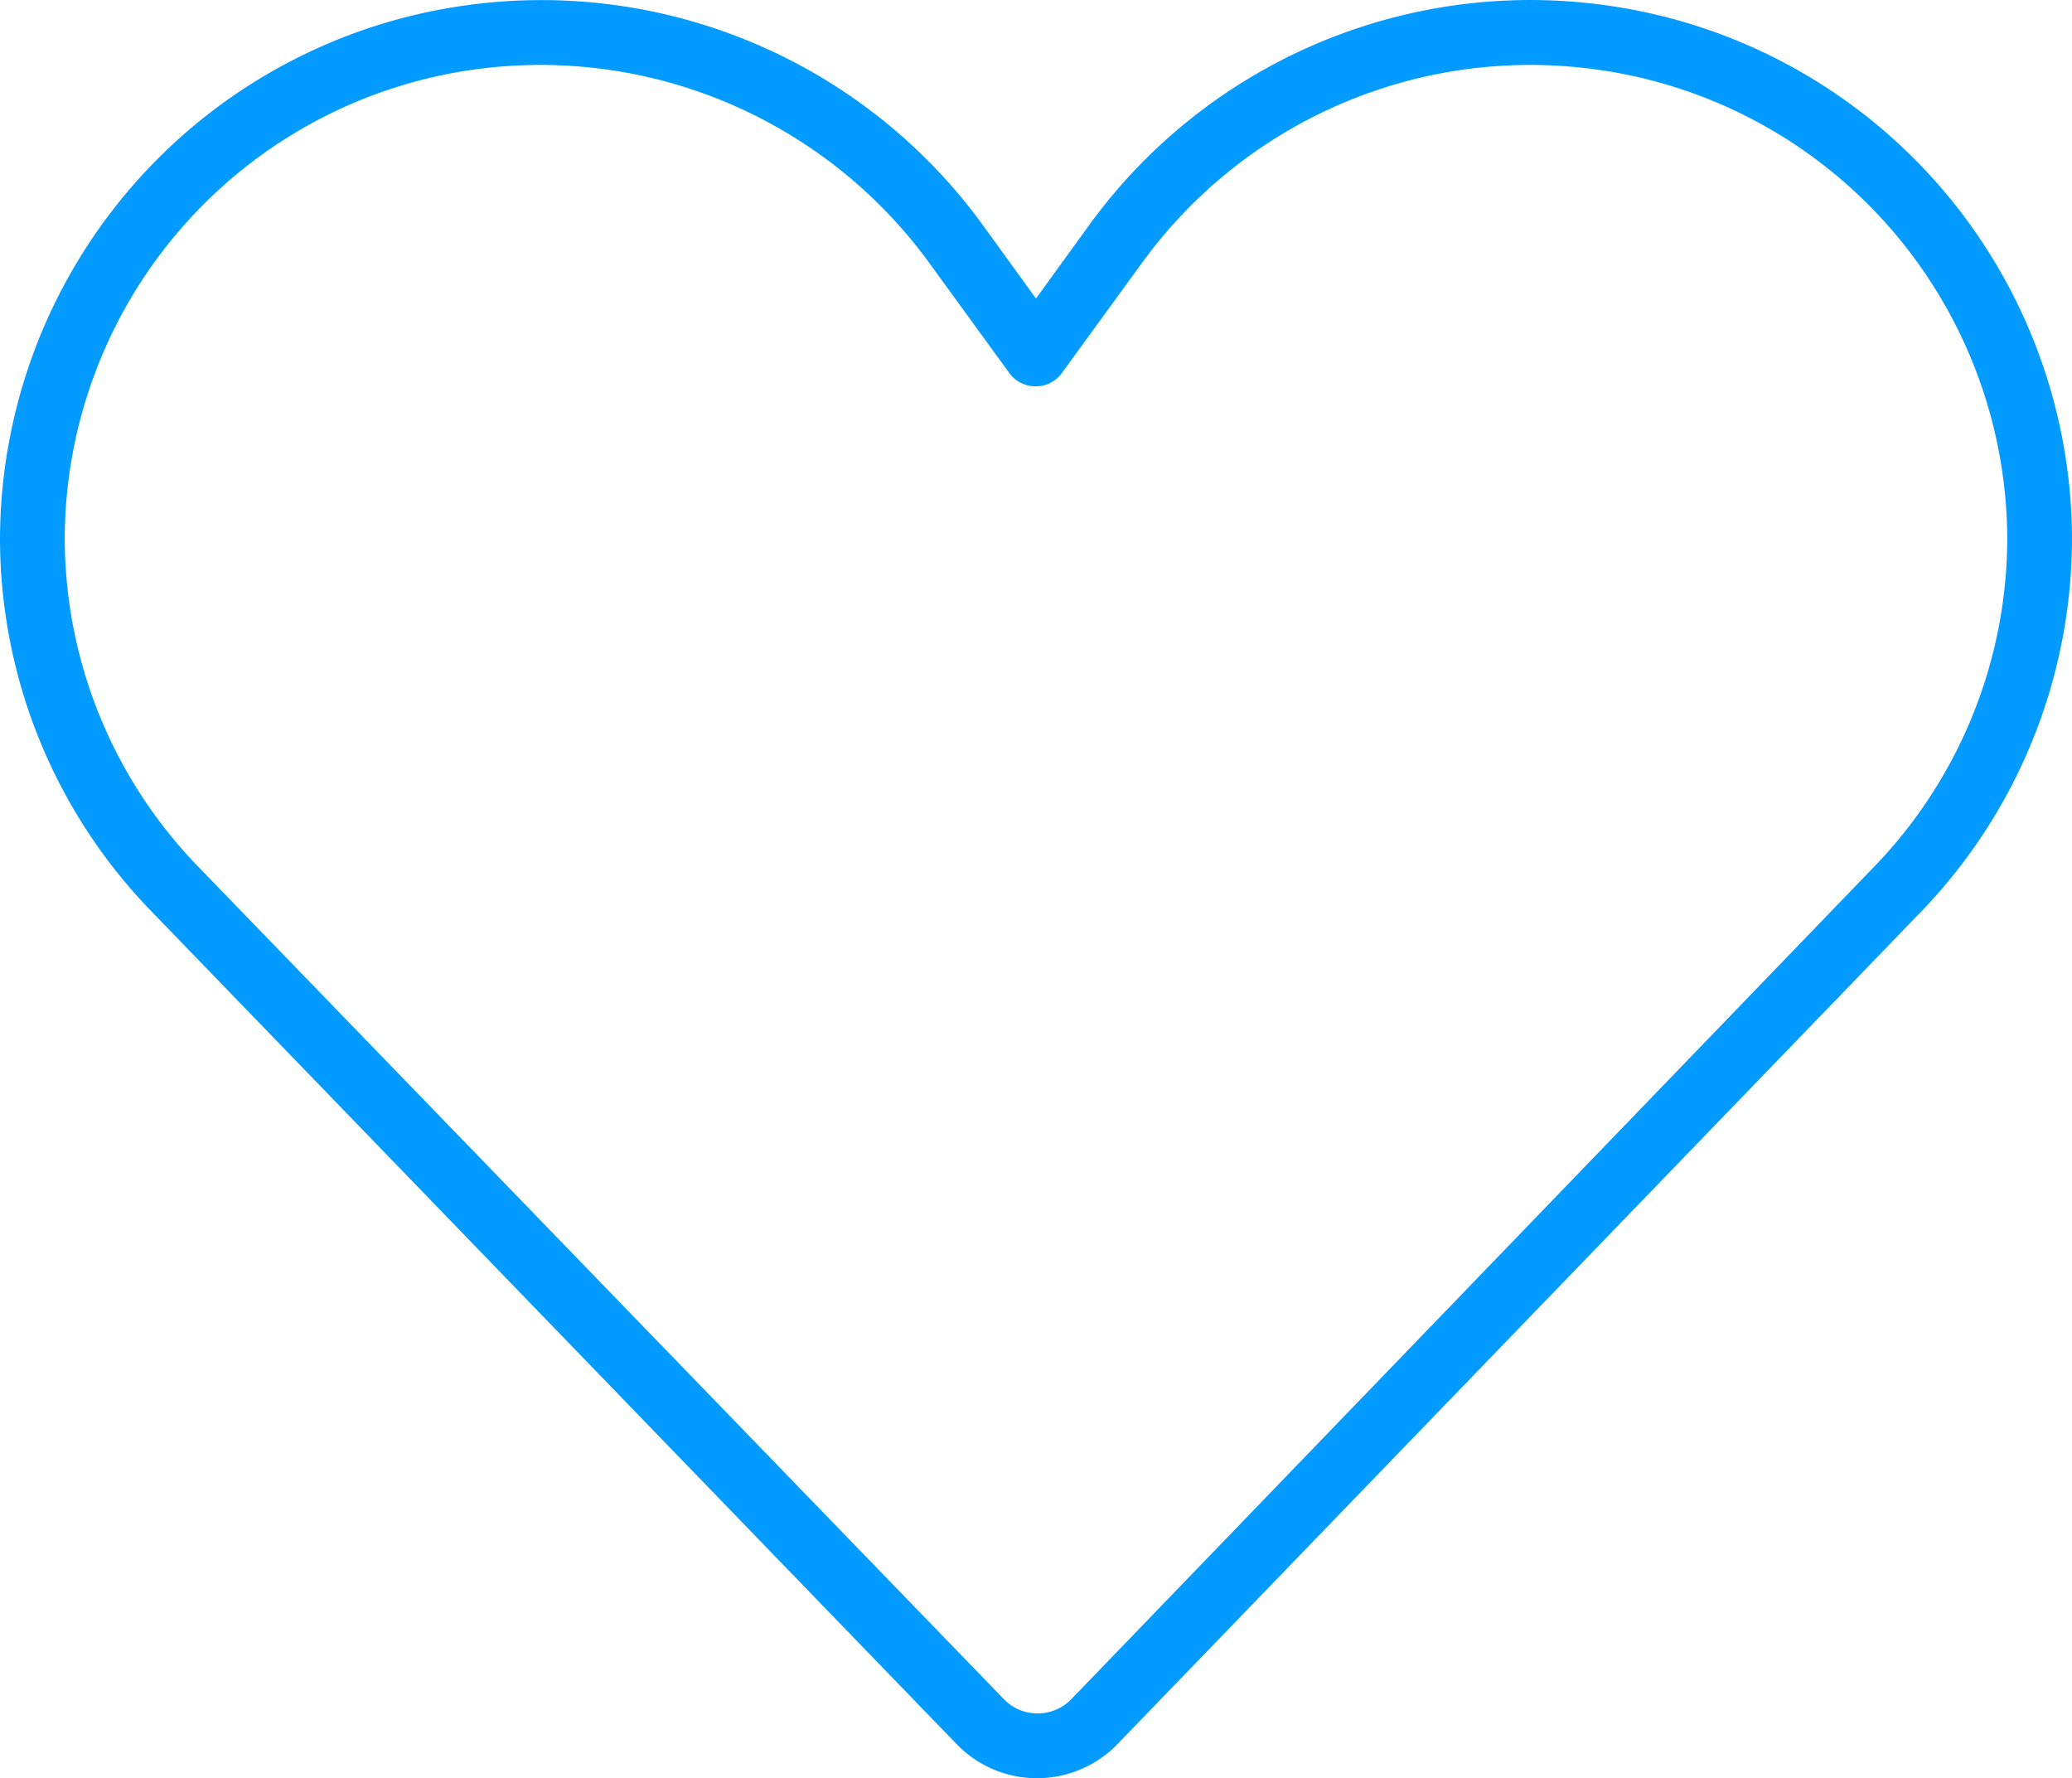 <svg xmlns="http://www.w3.org/2000/svg" width="57" height="48.912" viewBox="0 0 57 48.912"><path d="M15.319-43.451a13.2,13.2,0,0,0-12.38,5.3L.713-35.091a.881.881,0,0,1-.724.367.881.881,0,0,1-.724-.367l-2.227-3.062a13.228,13.228,0,0,0-12.38-5.3A13.064,13.064,0,0,0-26.719-30.56a13,13,0,0,0,3.663,9.04L-.891,1.38a1.288,1.288,0,0,0,.935.4,1.288,1.288,0,0,0,.935-.4l22.088-22.9a13.029,13.029,0,0,0,3.652-9.029A13.076,13.076,0,0,0,15.319-43.451ZM1.5-39.21a14.994,14.994,0,0,1,14.05-6.012A14.857,14.857,0,0,1,28.5-30.548a14.809,14.809,0,0,1-4.141,10.264L2.249,2.616a3.083,3.083,0,0,1-2.215.946,3.072,3.072,0,0,1-2.215-.935L-24.336-20.284A14.739,14.739,0,0,1-28.5-30.56,14.854,14.854,0,0,1-15.553-45.221,15.008,15.008,0,0,1-1.5-39.21L0-37.139Z" transform="translate(28.5 45.35)" fill="#039bff"/></svg>